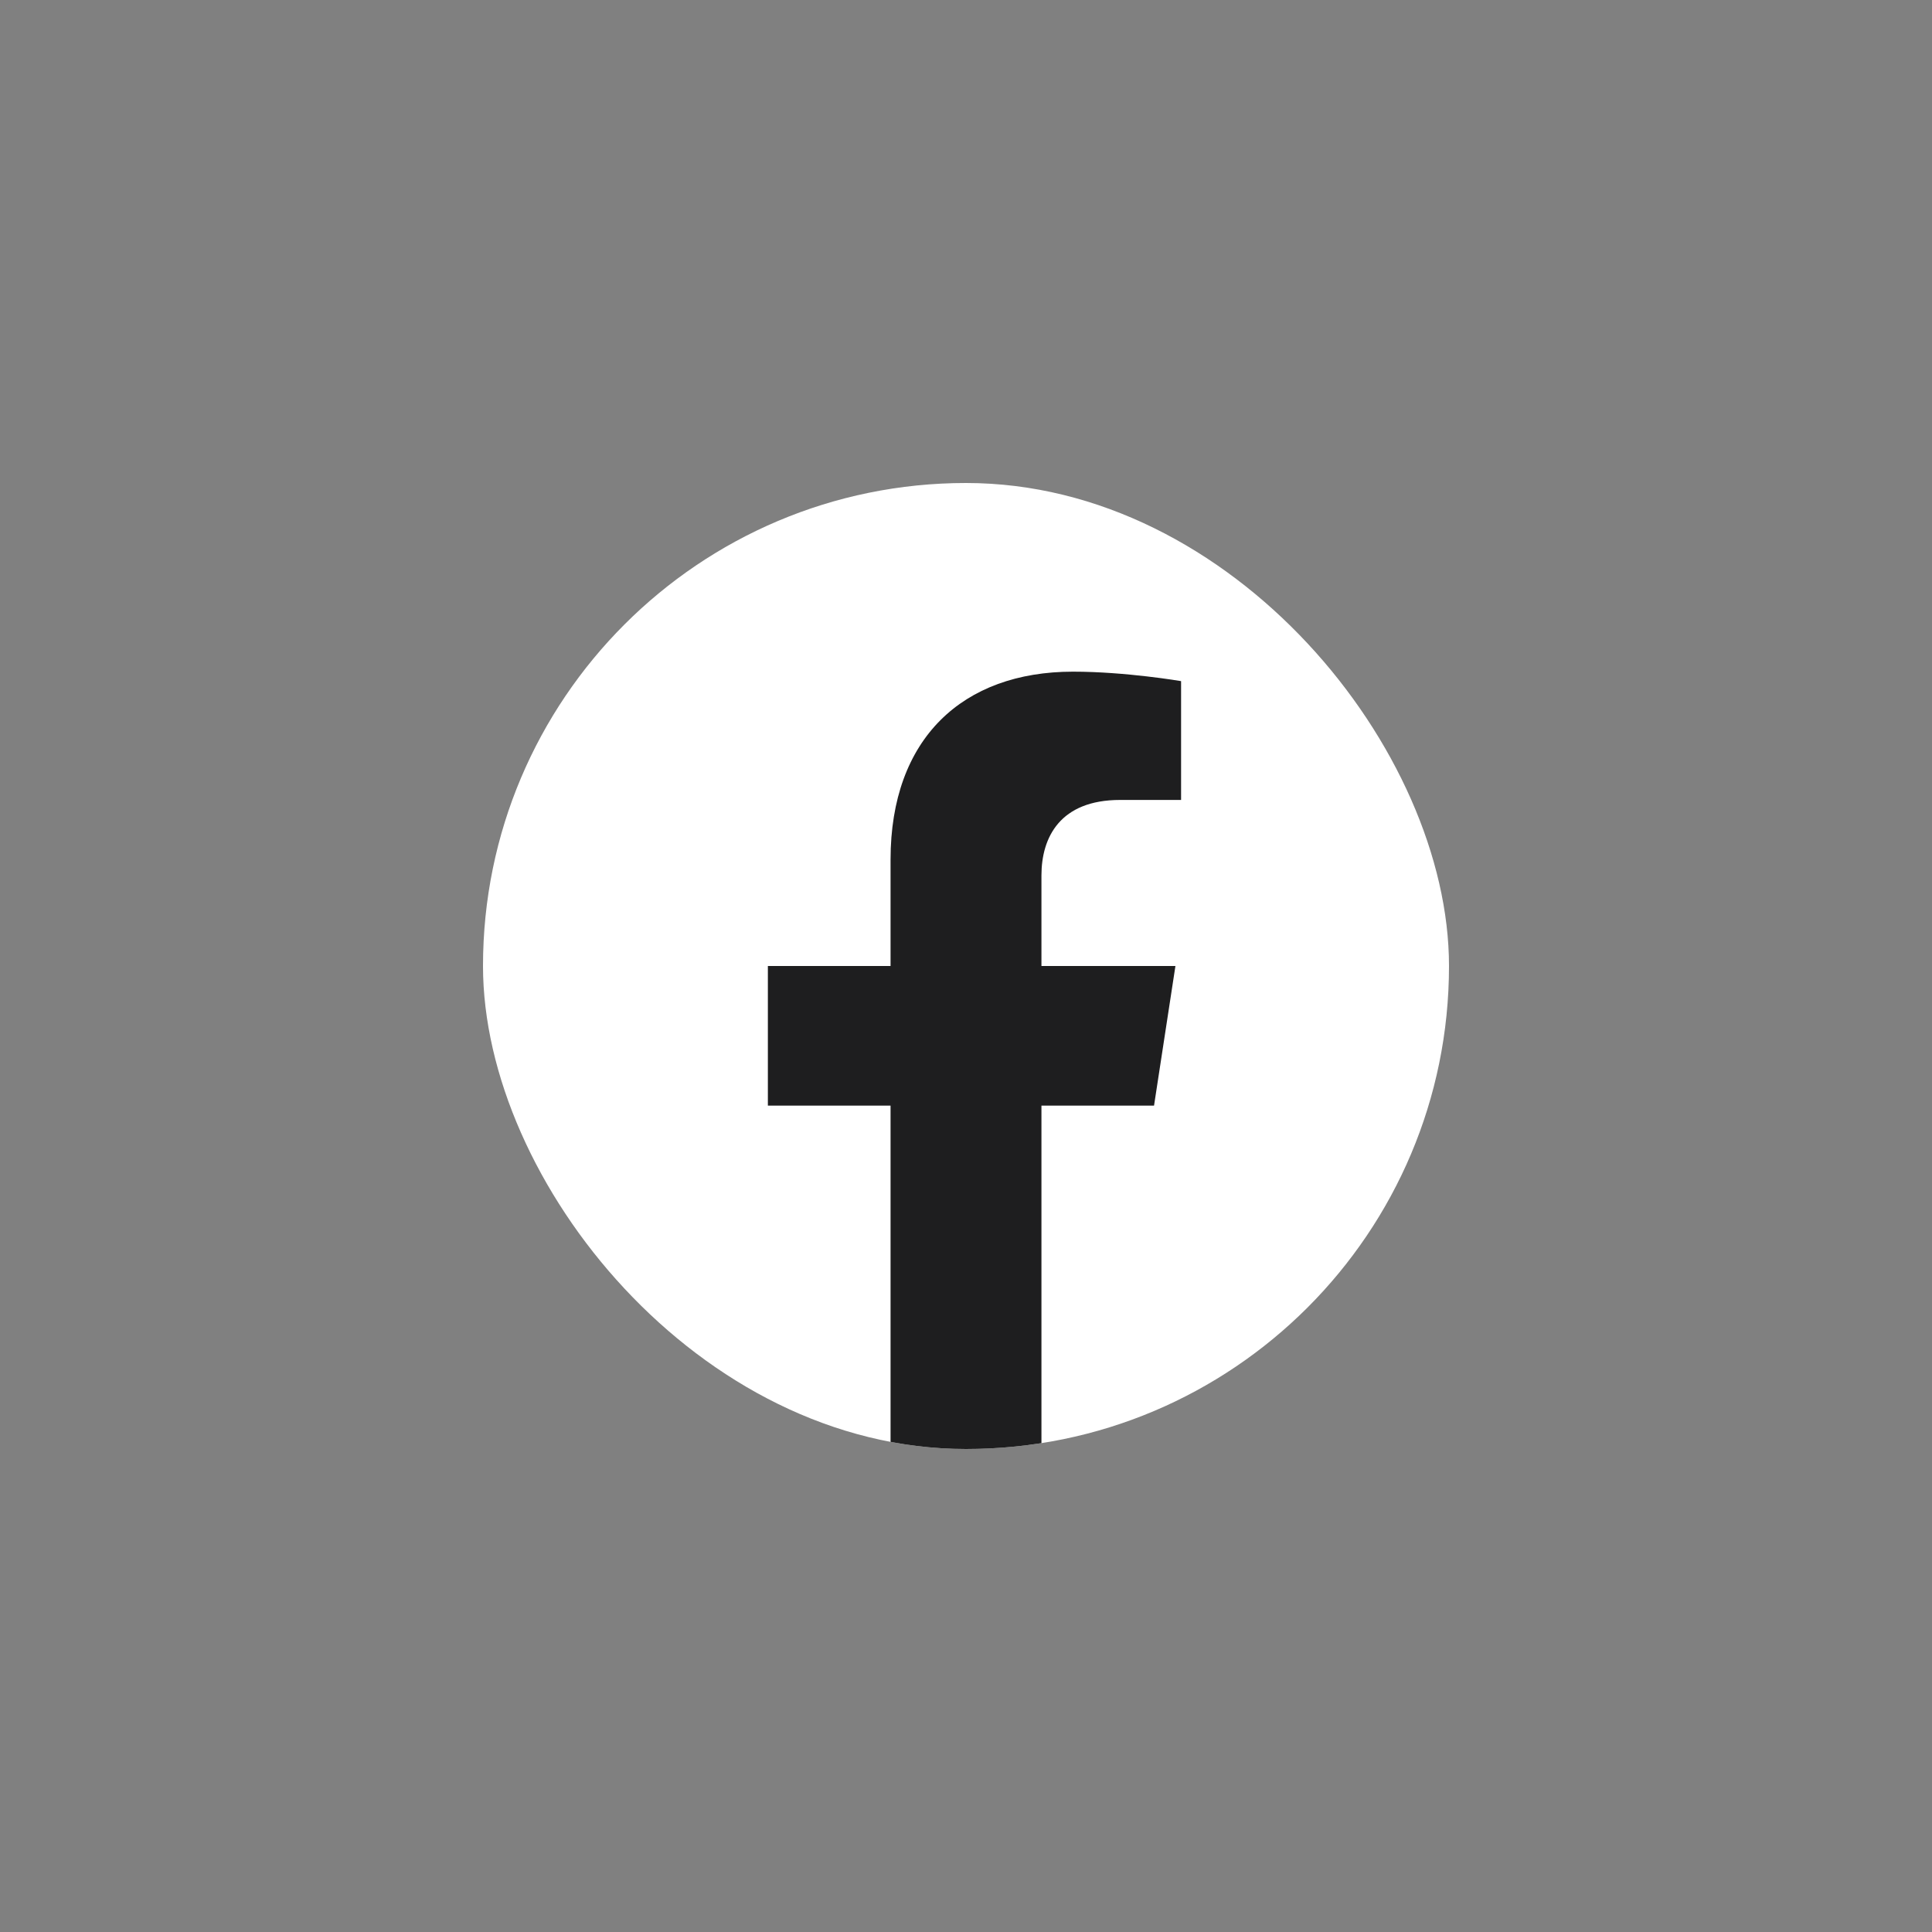 <svg width="40" height="40" viewBox="0 0 40 40" fill="none" xmlns="http://www.w3.org/2000/svg">
<rect x="0" y="0" width="40" height="40" fill="#808080" stroke="none"/>
<g clip-path="url(#clip0_14701_13712)">
<rect x="10" y="10" width="20" height="20" rx="10" fill="white"/>
<path d="M23.893 22.891L24.336 20H21.562V18.125C21.562 17.334 21.949 16.562 23.191 16.562H24.453V14.102C24.453 14.102 23.309 13.906 22.215 13.906C19.93 13.906 18.438 15.291 18.438 17.797V20H15.898V22.891H18.438V29.879C18.947 29.959 19.469 30 20 30C20.531 30 21.053 29.959 21.562 29.879V22.891H23.893Z" fill="#1E1E1F"/>
</g>
<defs>
<clipPath id="clip0_14701_13712">
<rect x="10" y="10" width="20" height="20" rx="10" fill="white"/>
</clipPath>
</defs>
</svg>
